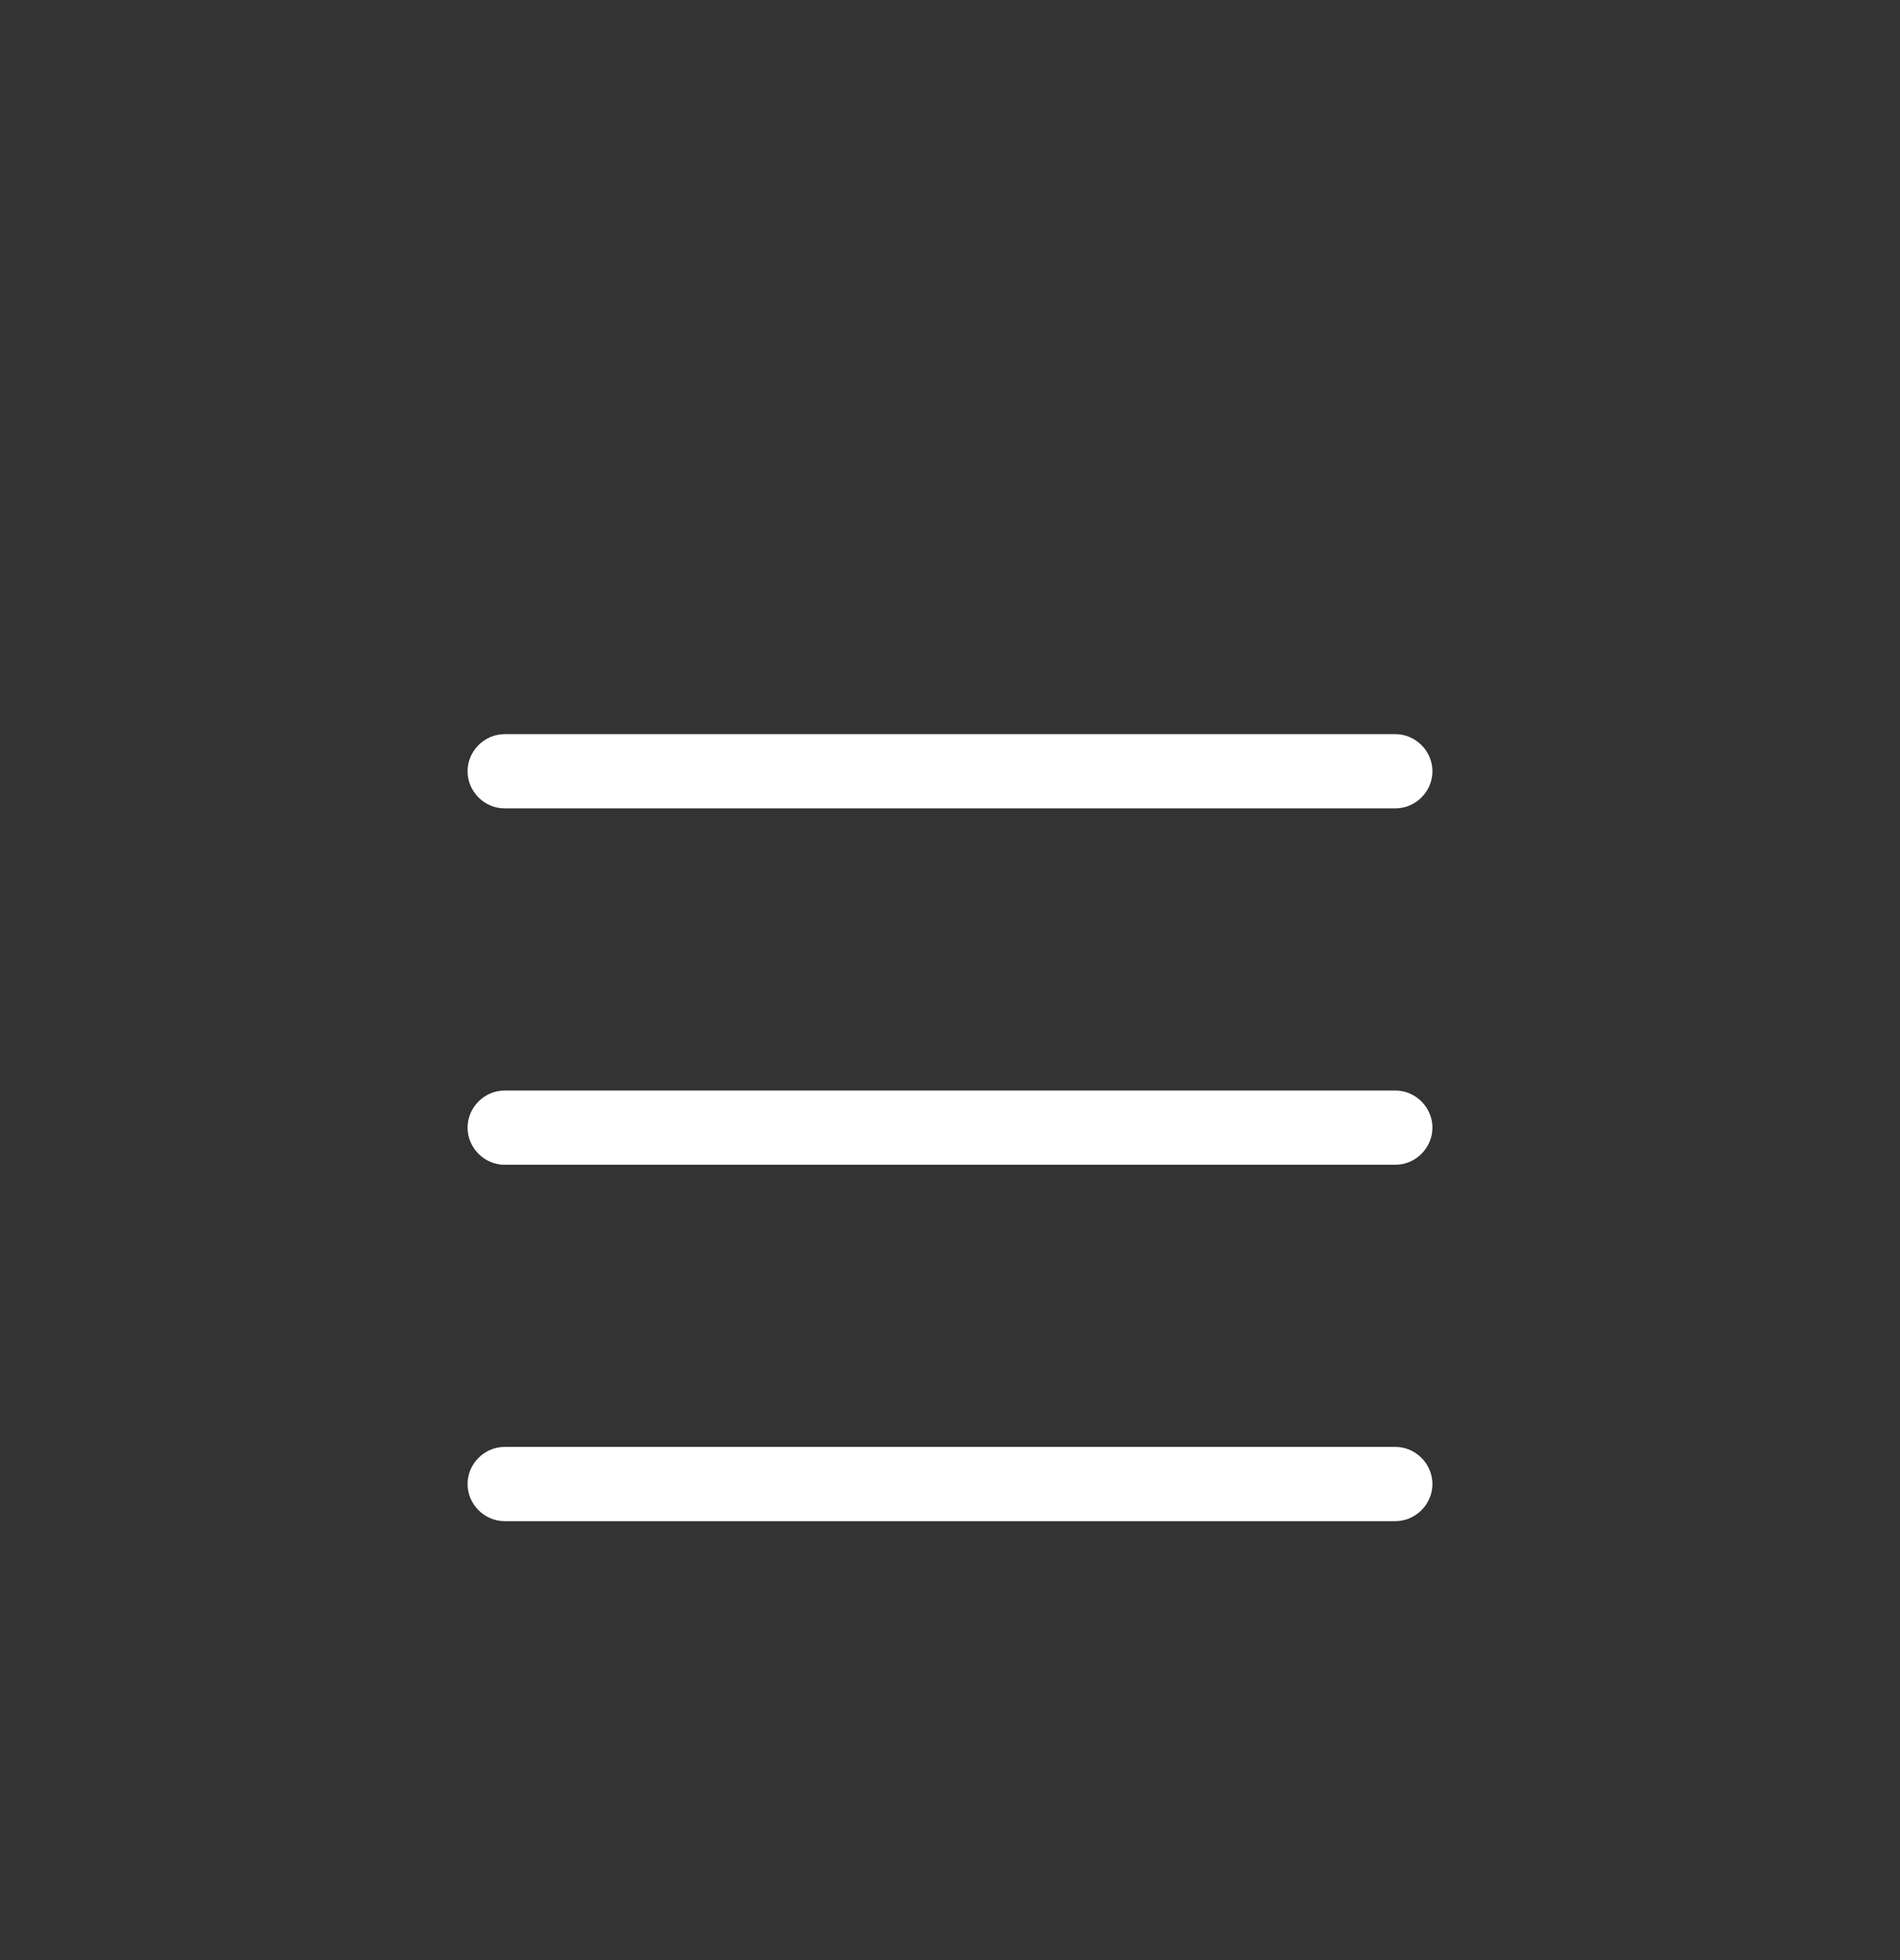 <svg width="32" height="33" viewBox="0 0 32 33" fill="none" xmlns="http://www.w3.org/2000/svg">
<rect x="0" y="0" width="32" height="33" fill="#333333" stroke="none"/>
<path d="M23.5 13.61H8.5C8.158 13.61 7.875 13.327 7.875 12.985C7.875 12.643 8.158 12.36 8.5 12.36H23.5C23.842 12.36 24.125 12.643 24.125 12.985C24.125 13.327 23.842 13.61 23.5 13.61Z" fill="white"/>
<path d="M23.5 25.61H8.5C8.158 25.61 7.875 25.327 7.875 24.985C7.875 24.643 8.158 24.36 8.5 24.36H23.5C23.842 24.36 24.125 24.643 24.125 24.985C24.125 25.327 23.842 25.61 23.5 25.61Z" fill="white"/>
<path d="M23.5 19.61H8.5C8.158 19.61 7.875 19.327 7.875 18.985C7.875 18.643 8.158 18.36 8.5 18.36H23.5C23.842 18.36 24.125 18.643 24.125 18.985C24.125 19.327 23.842 19.61 23.5 19.61Z" fill="white"/>
</svg>
